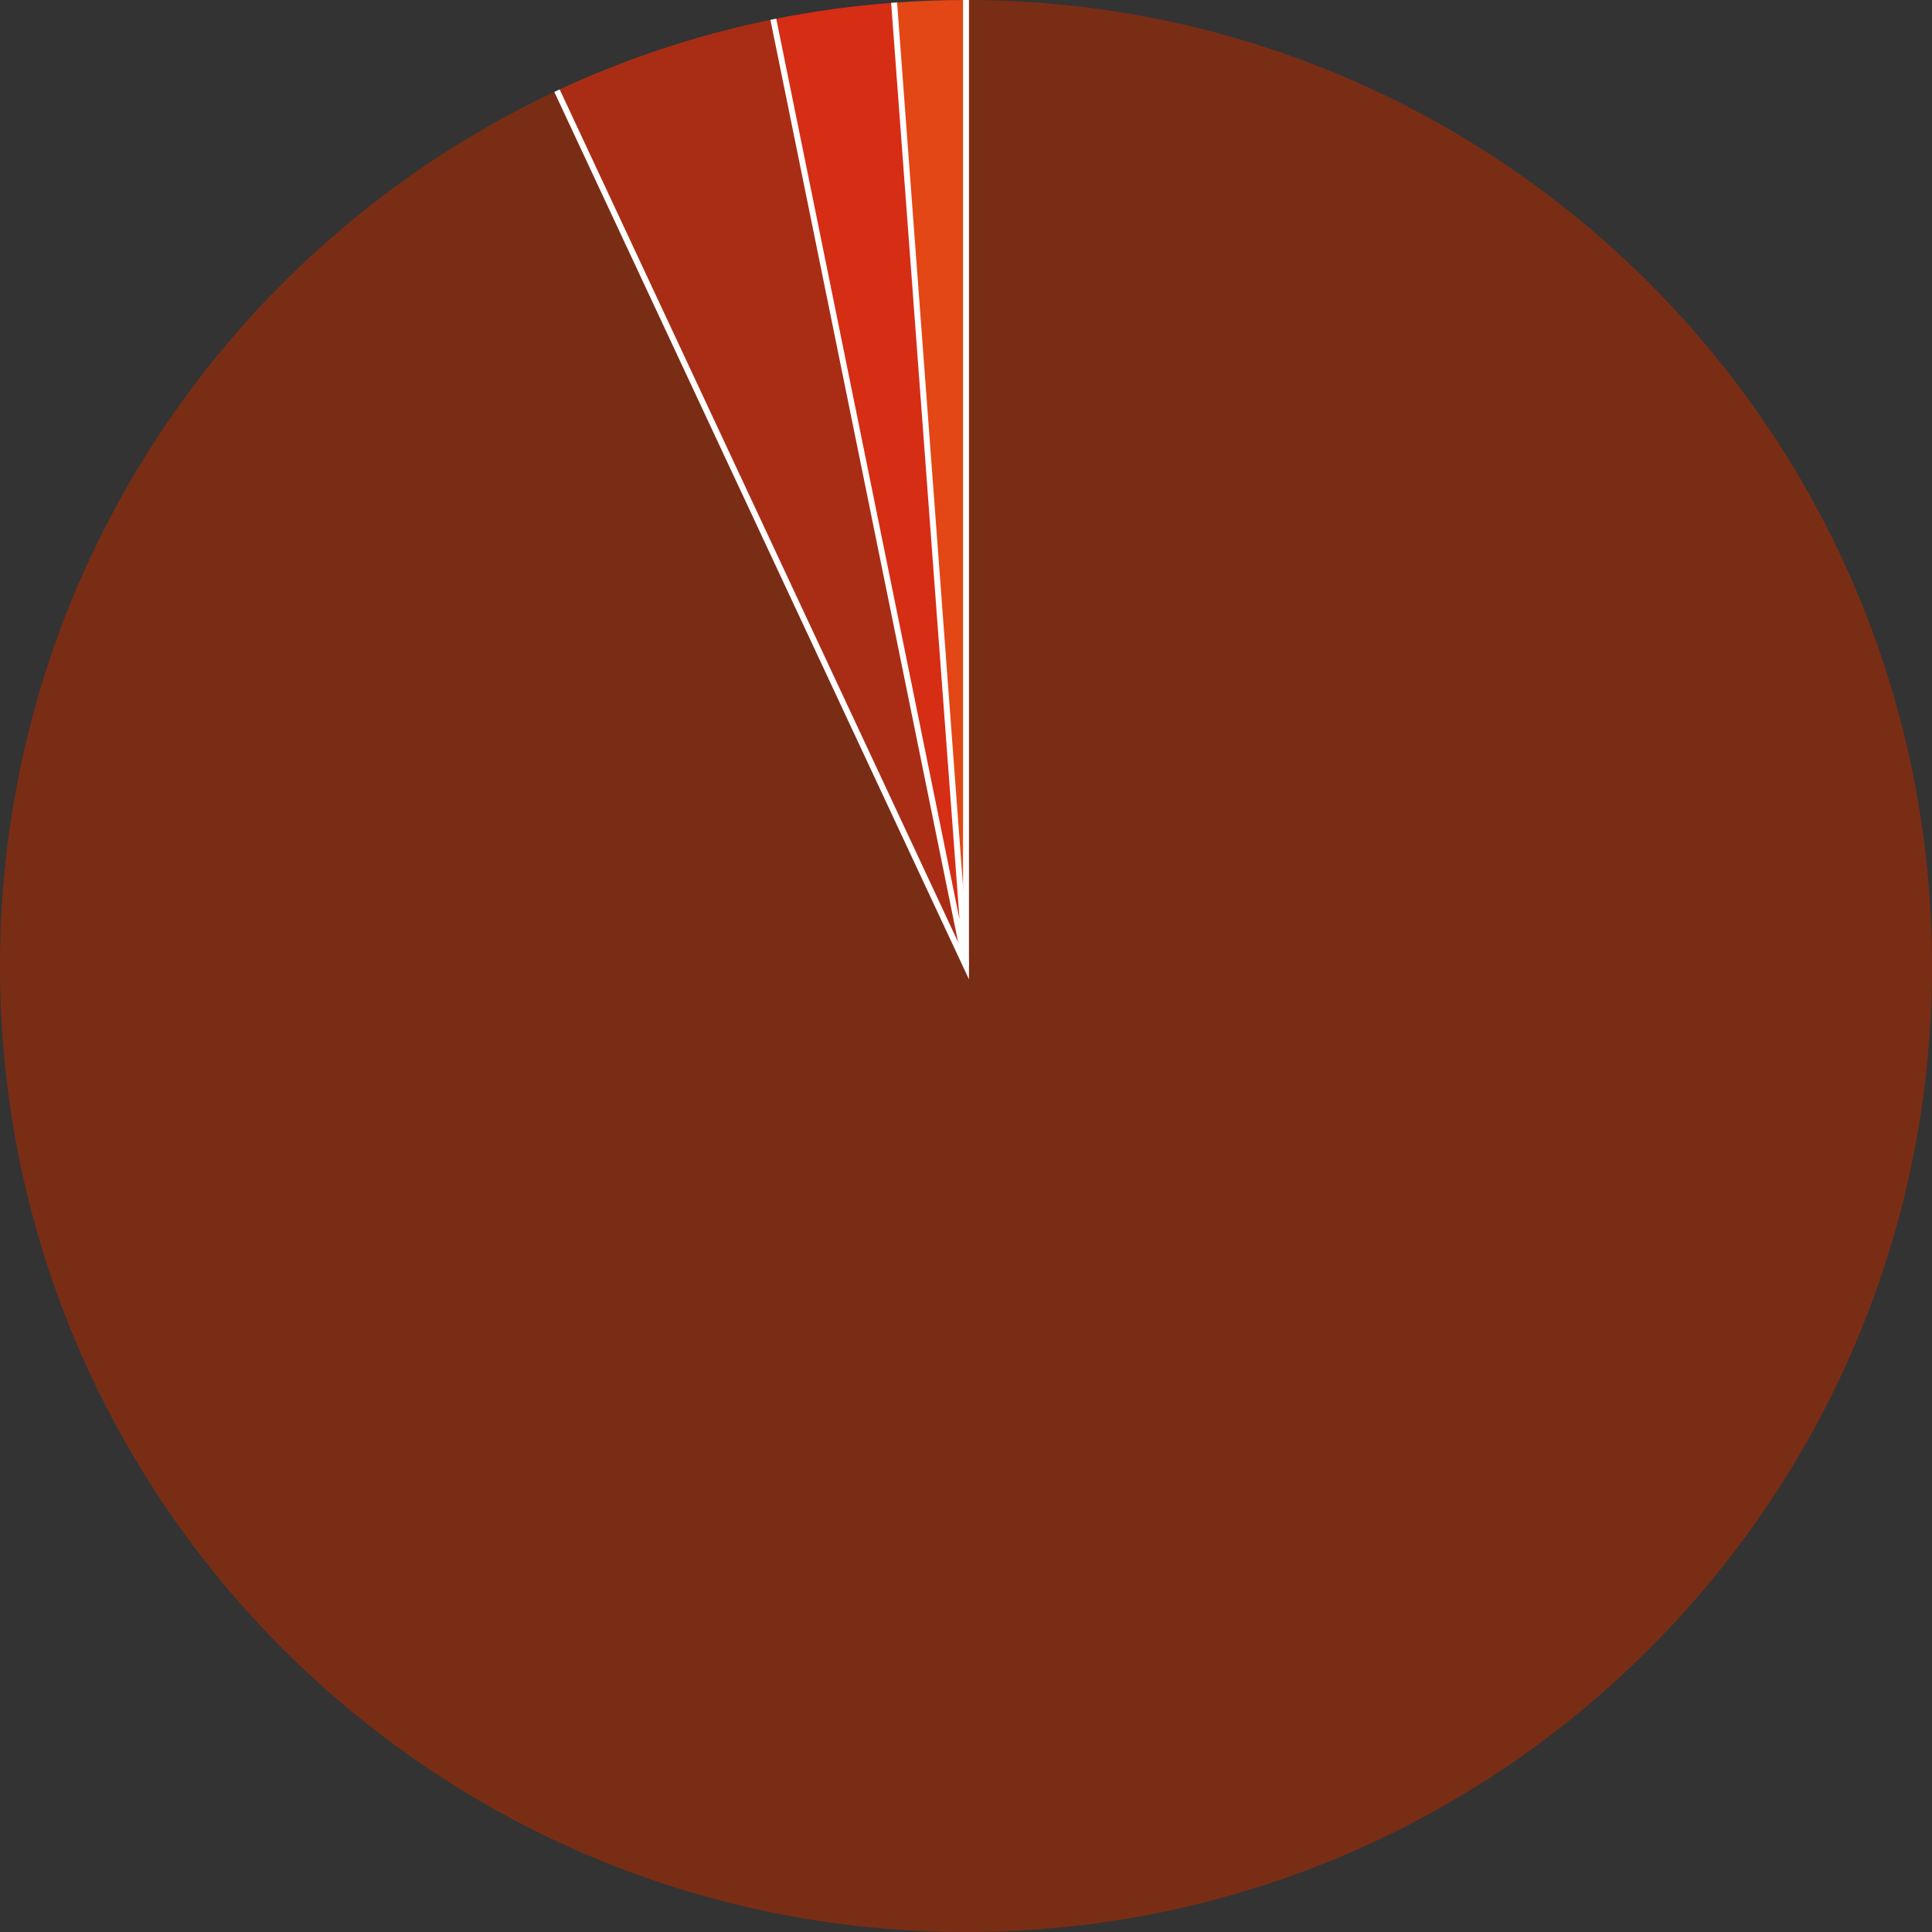 <?xml version="1.0" encoding="UTF-8"?><svg id="_イヤー_2" xmlns="http://www.w3.org/2000/svg" viewBox="0 0 326 326"><rect x="0" y="0" width="326" height="326" fill="#333333" stroke="none"/><defs><style>.cls-1{fill:#fff;}.cls-2{fill:#7a2d15;}.cls-3{fill:#e24715;}.cls-4{fill:#d62d15;}.cls-5{fill:#a92d15;}</style></defs><g id="_イヤー_1-2"><g><path class="cls-3" d="M163,0c-4.08,0-8.12,.16-12.13,.45l12.13,162.55V0Z"/><path class="cls-5" d="M130.49,3.25c-12.77,2.59-25.01,6.67-36.51,12.05l69.01,147.7L130.49,3.25Z"/><path class="cls-4" d="M150.87,.45c-6.92,.51-13.72,1.45-20.38,2.8l32.51,159.75L150.87,.45Z"/><path class="cls-2" d="M326,163c0,90.02-72.98,163-163,163-24.86,0-48.42-5.56-69.5-15.52C38.24,284.39,0,228.16,0,163c0-11.72,1.24-23.16,3.59-34.18,4.56-21.39,13.32-41.22,25.39-58.6,7.78-11.23,16.94-21.44,27.24-30.36,11.33-9.84,24.03-18.13,37.77-24.56l69.01,147.7V0c90.02,0,163,72.98,163,163Z"/><polygon class="cls-1" points="163.5 165.25 93.53 15.51 94.44 15.09 162.5 160.75 162.5 0 163.5 0 163.5 165.25"/><polygon class="cls-1" points="162.51 163.1 130 3.35 130.98 3.15 161.91 155.15 150.37 .49 151.37 .41 163.5 162.96 162.51 163.1"/></g></g></svg>